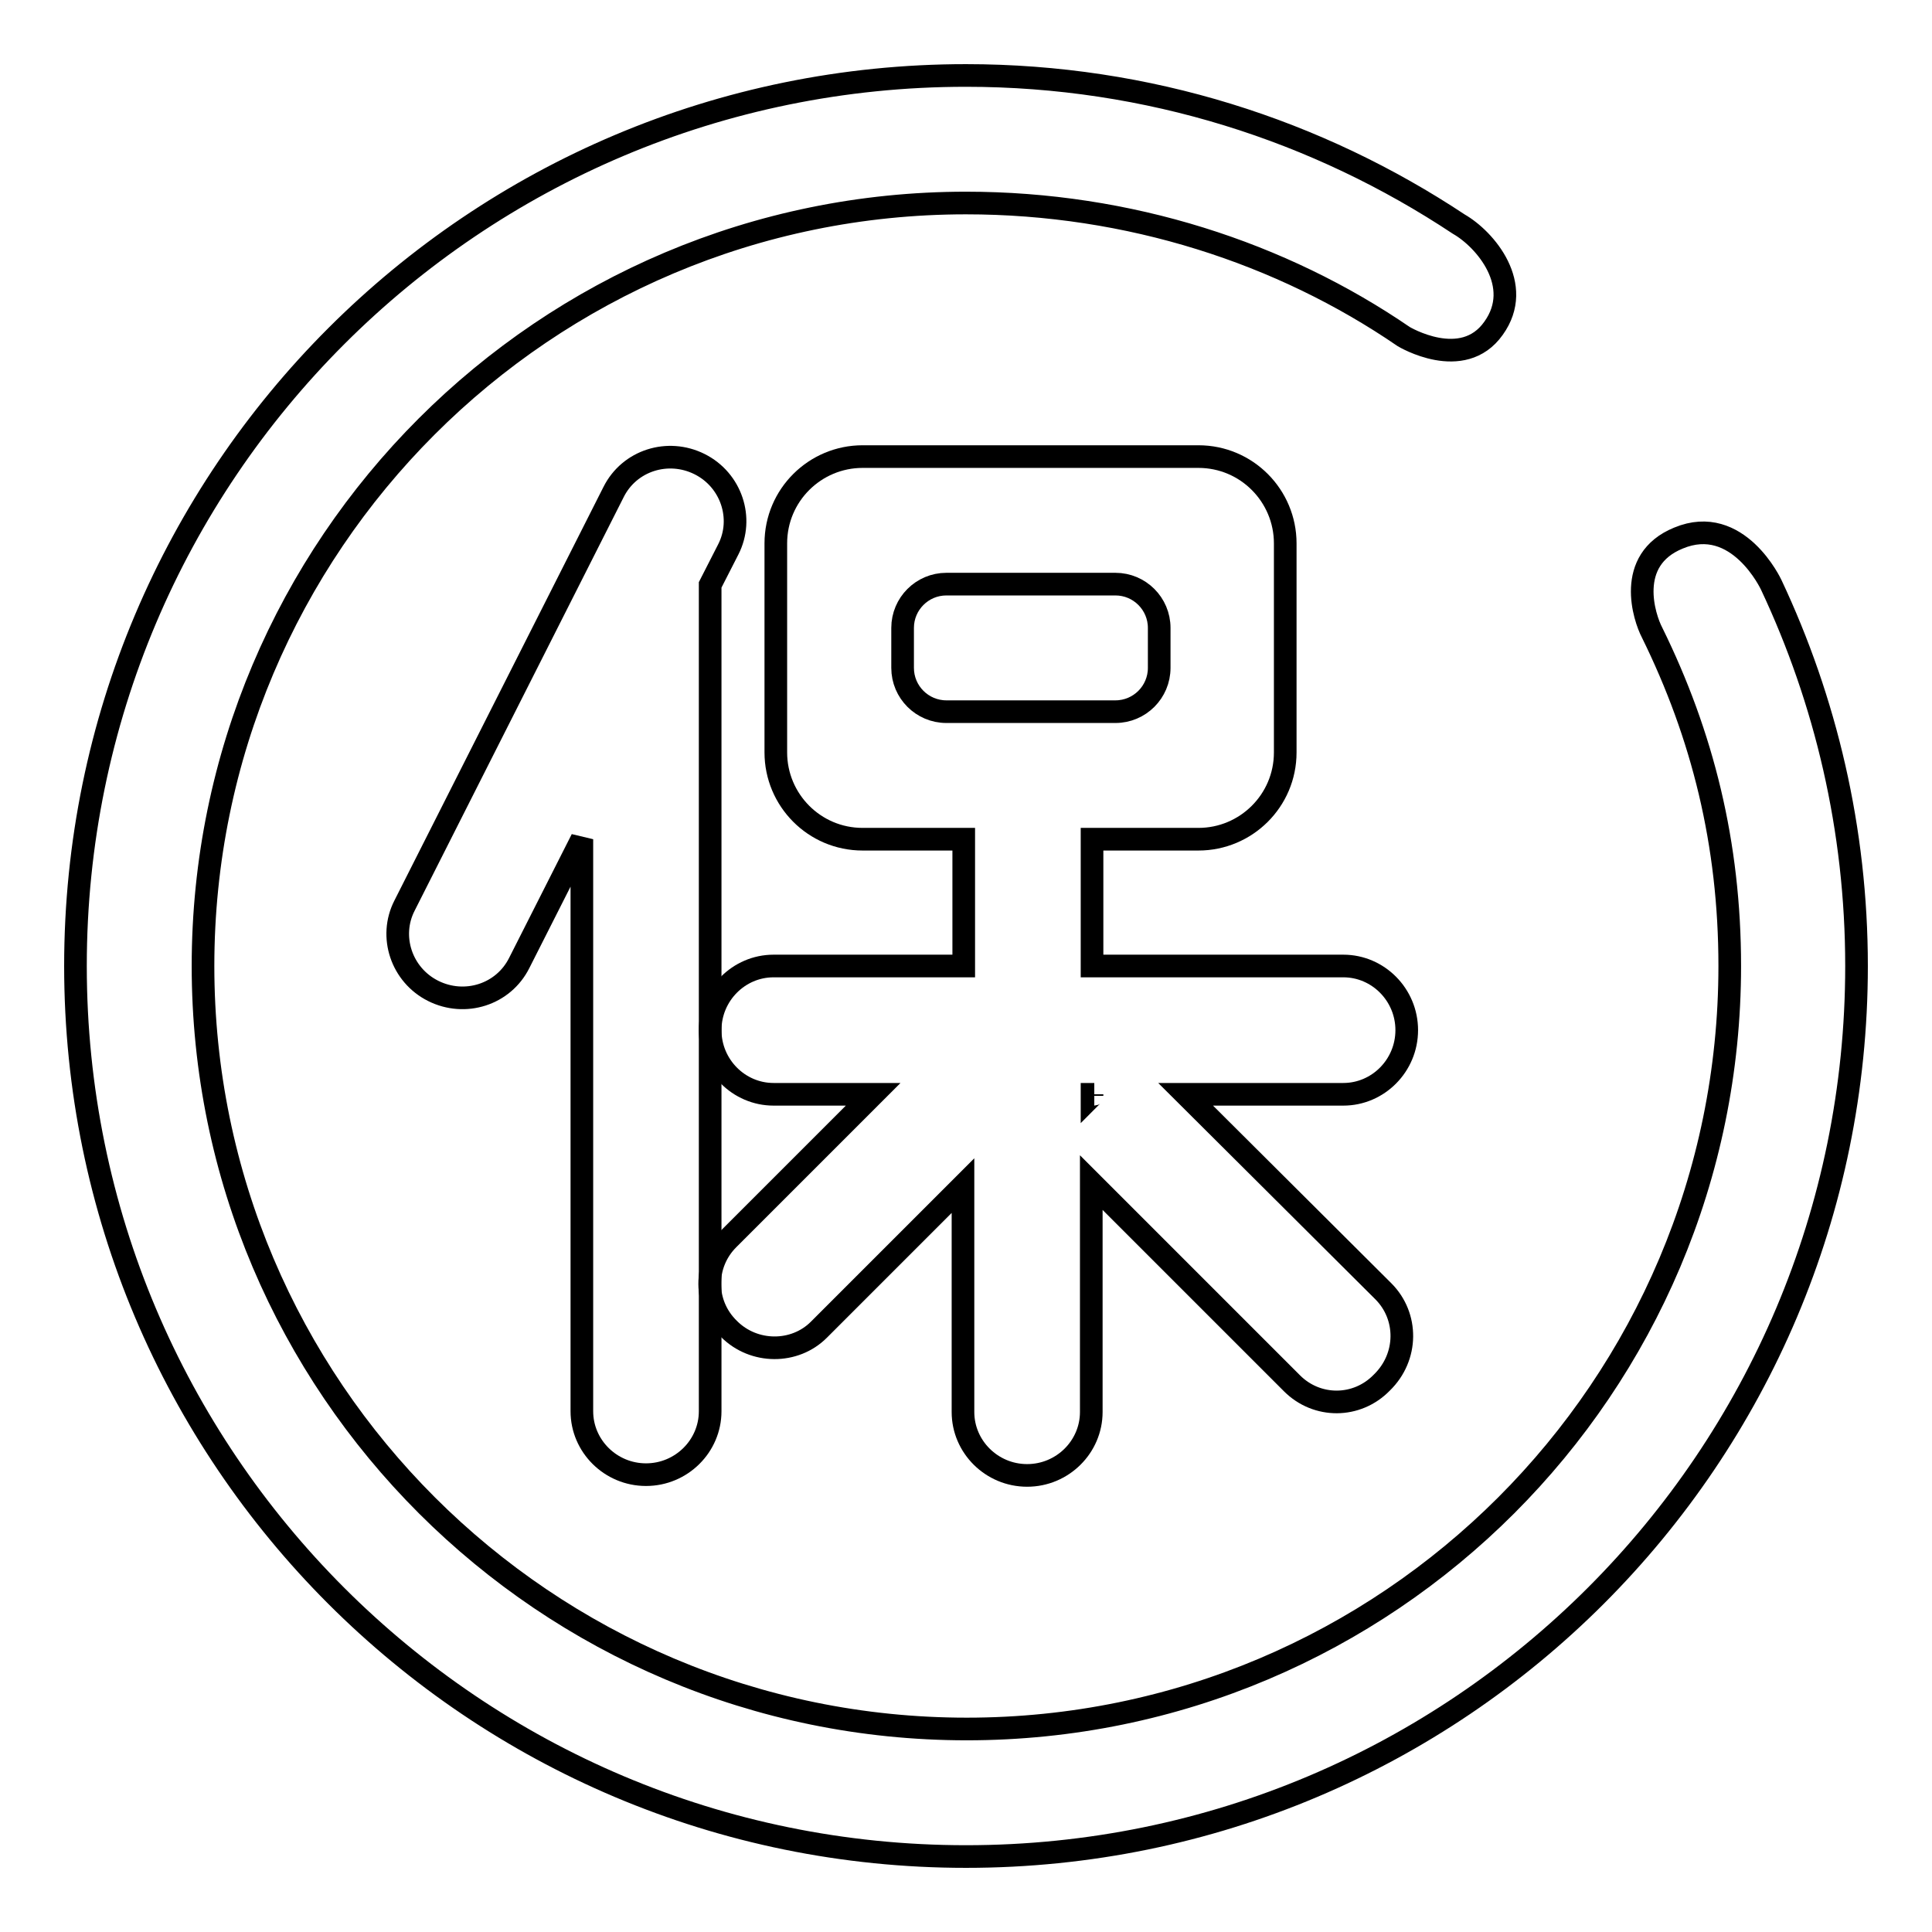 <?xml version="1.0" encoding="utf-8"?>
<!-- Svg Vector Icons : http://www.onlinewebfonts.com/icon -->
<!DOCTYPE svg PUBLIC "-//W3C//DTD SVG 1.1//EN" "http://www.w3.org/Graphics/SVG/1.1/DTD/svg11.dtd">
<svg version="1.1" xmlns="http://www.w3.org/2000/svg" xmlns:xlink="http://www.w3.org/1999/xlink" x="0px" y="0px" viewBox="0 0 256 256" enable-background="new 0 0 256 256" xml:space="preserve">
<g><g><path stroke-width="3" fill-opacity="0" stroke="#000000"  d="M234.7,77.5c0,0-4.4-9.5-12.3-6.2c-7.1,2.9-4.5,10.6-3.5,12.5c6.7,13.6,10.3,28,10.3,44.2c0,55.8-45.3,101.1-101.1,101.1S26.9,183.8,26.9,128C26.9,72.2,72.2,26.9,128,26.9c21.6,0,41.8,6.6,58,17.7c0,0,7.8,4.7,11.9-1.1c4.1-5.7-1.1-11.8-4.6-13.8C174.6,17.3,152.2,10,128,10C62.8,10,10,62.8,10,128c0,65.2,52.8,118,118,118c65.2,0,118-52.8,118-118C246,109.9,241.9,92.8,234.7,77.5z"/><path stroke-width="3" fill-opacity="0" stroke="#000000"  d="M183.3,171.1L157.1,145h20.9c4.6,0,8.4-3.8,8.4-8.5c0-4.7-3.8-8.5-8.4-8.5h-33.3v-16.8h14.1c6.3,0,11.5-5.1,11.5-11.5V72c0-6.3-5.1-11.5-11.5-11.5h-44.5c-6.3,0-11.5,5.1-11.5,11.5v27.7c0,6.3,5.1,11.5,11.5,11.5h13.4v16.8h-25.2c-4.6,0-8.4,3.8-8.4,8.5c0,4.7,3.8,8.5,8.4,8.5h13.2l-19.2,19.2c-3.3,3.3-3.3,8.6,0.1,11.9c3.3,3.3,8.7,3.3,11.9,0.1l19.1-19.1v30c0,4.6,3.8,8.4,8.5,8.4c4.7,0,8.5-3.8,8.5-8.4v-30.4c0.1,0.1,0.2,0.2,0.3,0.3l26.3,26.3c3.3,3.3,8.6,3.3,11.9-0.1C186.6,179.8,186.6,174.4,183.3,171.1z M119.6,88.5v-5.3c0-3.2,2.6-5.8,5.8-5.8h22.4c3.2,0,5.8,2.6,5.8,5.8v5.3c0,3.2-2.6,5.8-5.8,5.8h-22.4C122.2,94.3,119.6,91.7,119.6,88.5z M144.7,145.2V145h0.3C144.9,145,144.8,145.1,144.7,145.2z"/><path stroke-width="3" fill-opacity="0" stroke="#000000"  d="M96.5,72.8c2.1-4.1,0.4-9.2-3.8-11.3c-4.2-2.1-9.3-0.5-11.4,3.7L53.6,120c-2.1,4.1-0.4,9.2,3.8,11.3c4.2,2.1,9.3,0.5,11.4-3.7l8.3-16.4v75.8c0,4.6,3.8,8.4,8.5,8.4c4.7,0,8.5-3.8,8.5-8.4V77.5L96.5,72.8z"/></g></g>
</svg>
